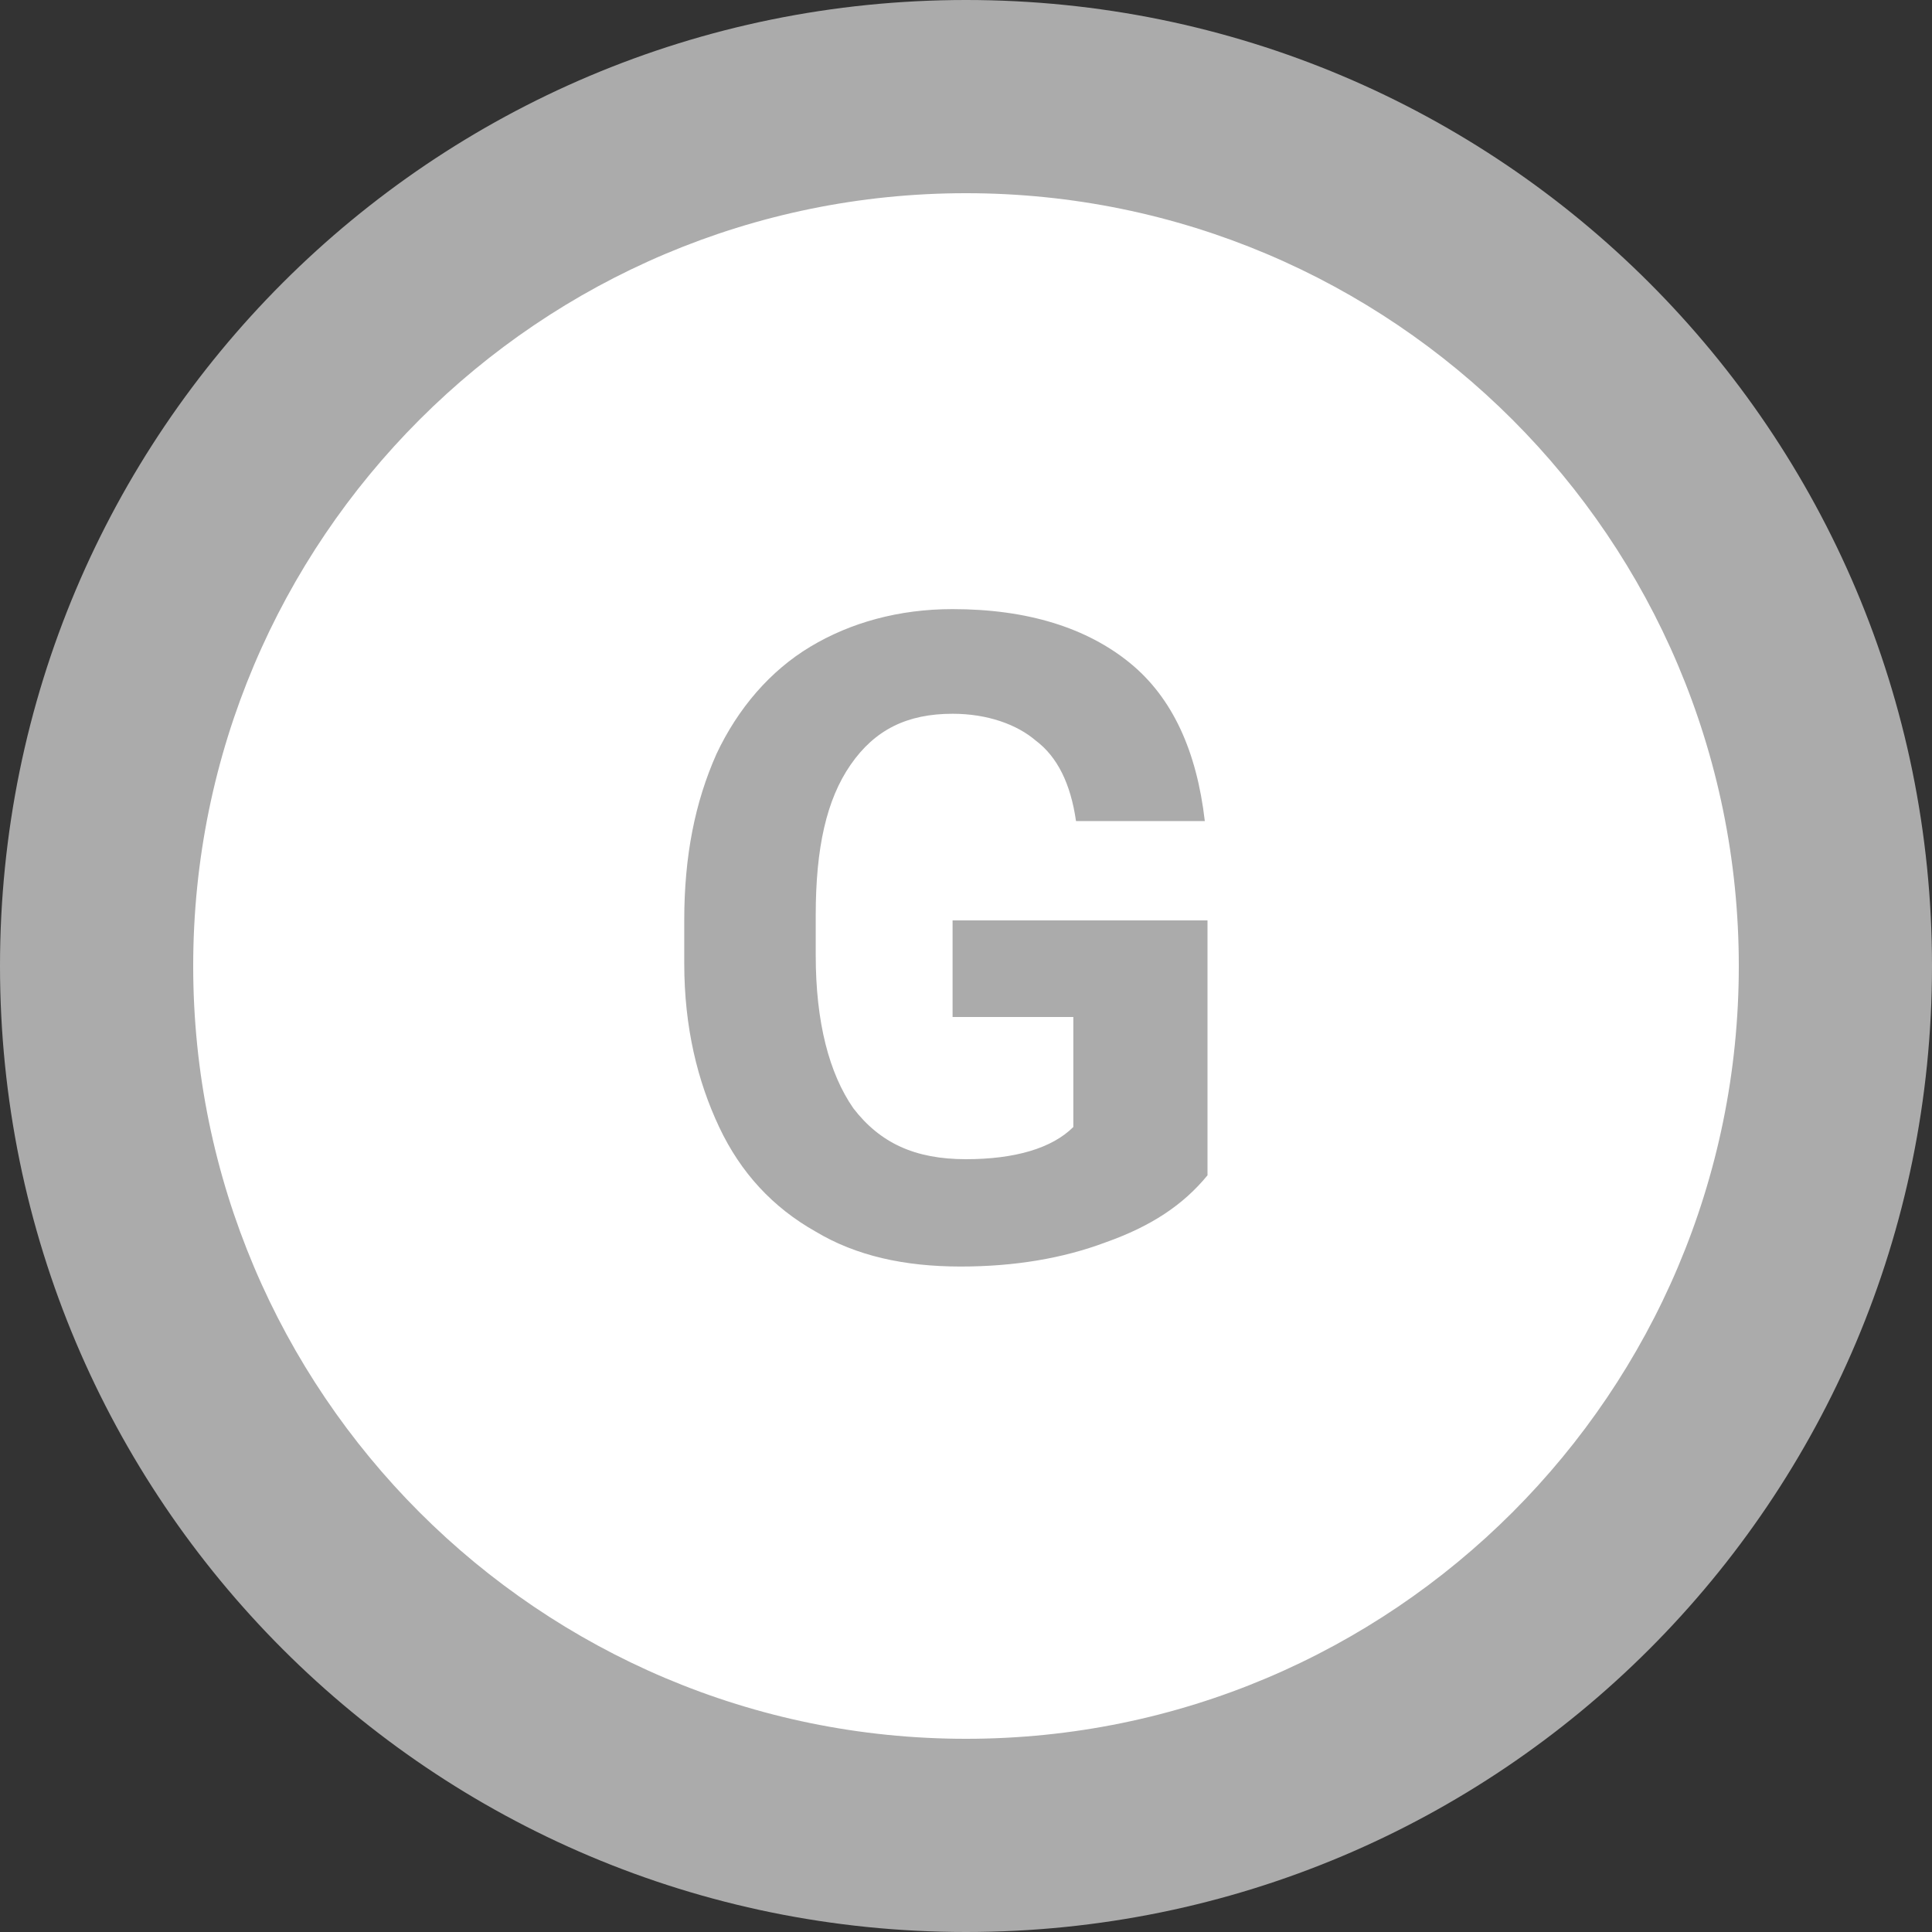 <?xml version="1.0" encoding="utf-8"?>
<!-- Generator: Adobe Illustrator 27.9.0, SVG Export Plug-In . SVG Version: 6.00 Build 0)  -->
<svg version="1.1" id="Layer_1" xmlns="http://www.w3.org/2000/svg" xmlns:xlink="http://www.w3.org/1999/xlink" x="0px" y="0px"
	 width="72px" height="72px" viewBox="0 0 72 72" style="enable-background:new 0 0 72 72;" xml:space="preserve">
<rect x="0" y="0" width="72" height="72" fill="#333333" stroke="none"/>
<style type="text/css">
	.st0{fill:#ABABAB;}
	.st1{fill:#FFFFFF;}
</style>
<g>
	<path class="st0" d="M36,72C16.1,72,0,55.9,0,36C0,16.1,16.1,0,36,0c19.9,0,36,16.1,36,36C72,55.9,55.9,72,36,72z M36,4.8
		C18.8,4.8,4.8,18.8,4.8,36c0,17.2,14,31.2,31.2,31.2c17.2,0,31.2-14,31.2-31.2C67.2,18.8,53.2,4.8,36,4.8z"/>
	<g>
		<circle class="st1" cx="36" cy="36" r="31.2"/>
		<path class="st0" d="M36,69.6C17.5,69.6,2.4,54.5,2.4,36S17.5,2.4,36,2.4S69.6,17.5,69.6,36S54.5,69.6,36,69.6z M36,7.2
			C20.1,7.2,7.2,20.1,7.2,36c0,15.9,12.9,28.8,28.8,28.8c15.9,0,28.8-12.9,28.8-28.8C64.8,20.1,51.9,7.2,36,7.2z"/>
	</g>
	<path class="st0" d="M45,43.8c-0.9,1.1-2.1,1.9-3.8,2.5c-1.6,0.6-3.4,0.9-5.4,0.9c-2.1,0-3.9-0.4-5.4-1.3c-1.6-0.9-2.8-2.2-3.6-3.9
		c-0.8-1.7-1.3-3.7-1.3-6.1v-1.6c0-2.4,0.4-4.4,1.2-6.2c0.8-1.7,2-3.1,3.5-4c1.5-0.9,3.3-1.4,5.3-1.4c2.8,0,5,0.7,6.6,2
		c1.6,1.3,2.5,3.3,2.8,5.9h-4.8c-0.2-1.4-0.7-2.4-1.5-3c-0.7-0.6-1.8-1-3.1-1c-1.7,0-2.9,0.6-3.8,1.9c-0.9,1.3-1.3,3.1-1.3,5.6v1.5
		c0,2.5,0.5,4.4,1.4,5.7c1,1.3,2.3,1.9,4.2,1.9c1.8,0,3.2-0.4,4-1.2v-4.1h-4.5v-3.6H45V43.8z"/>
</g>
</svg>

